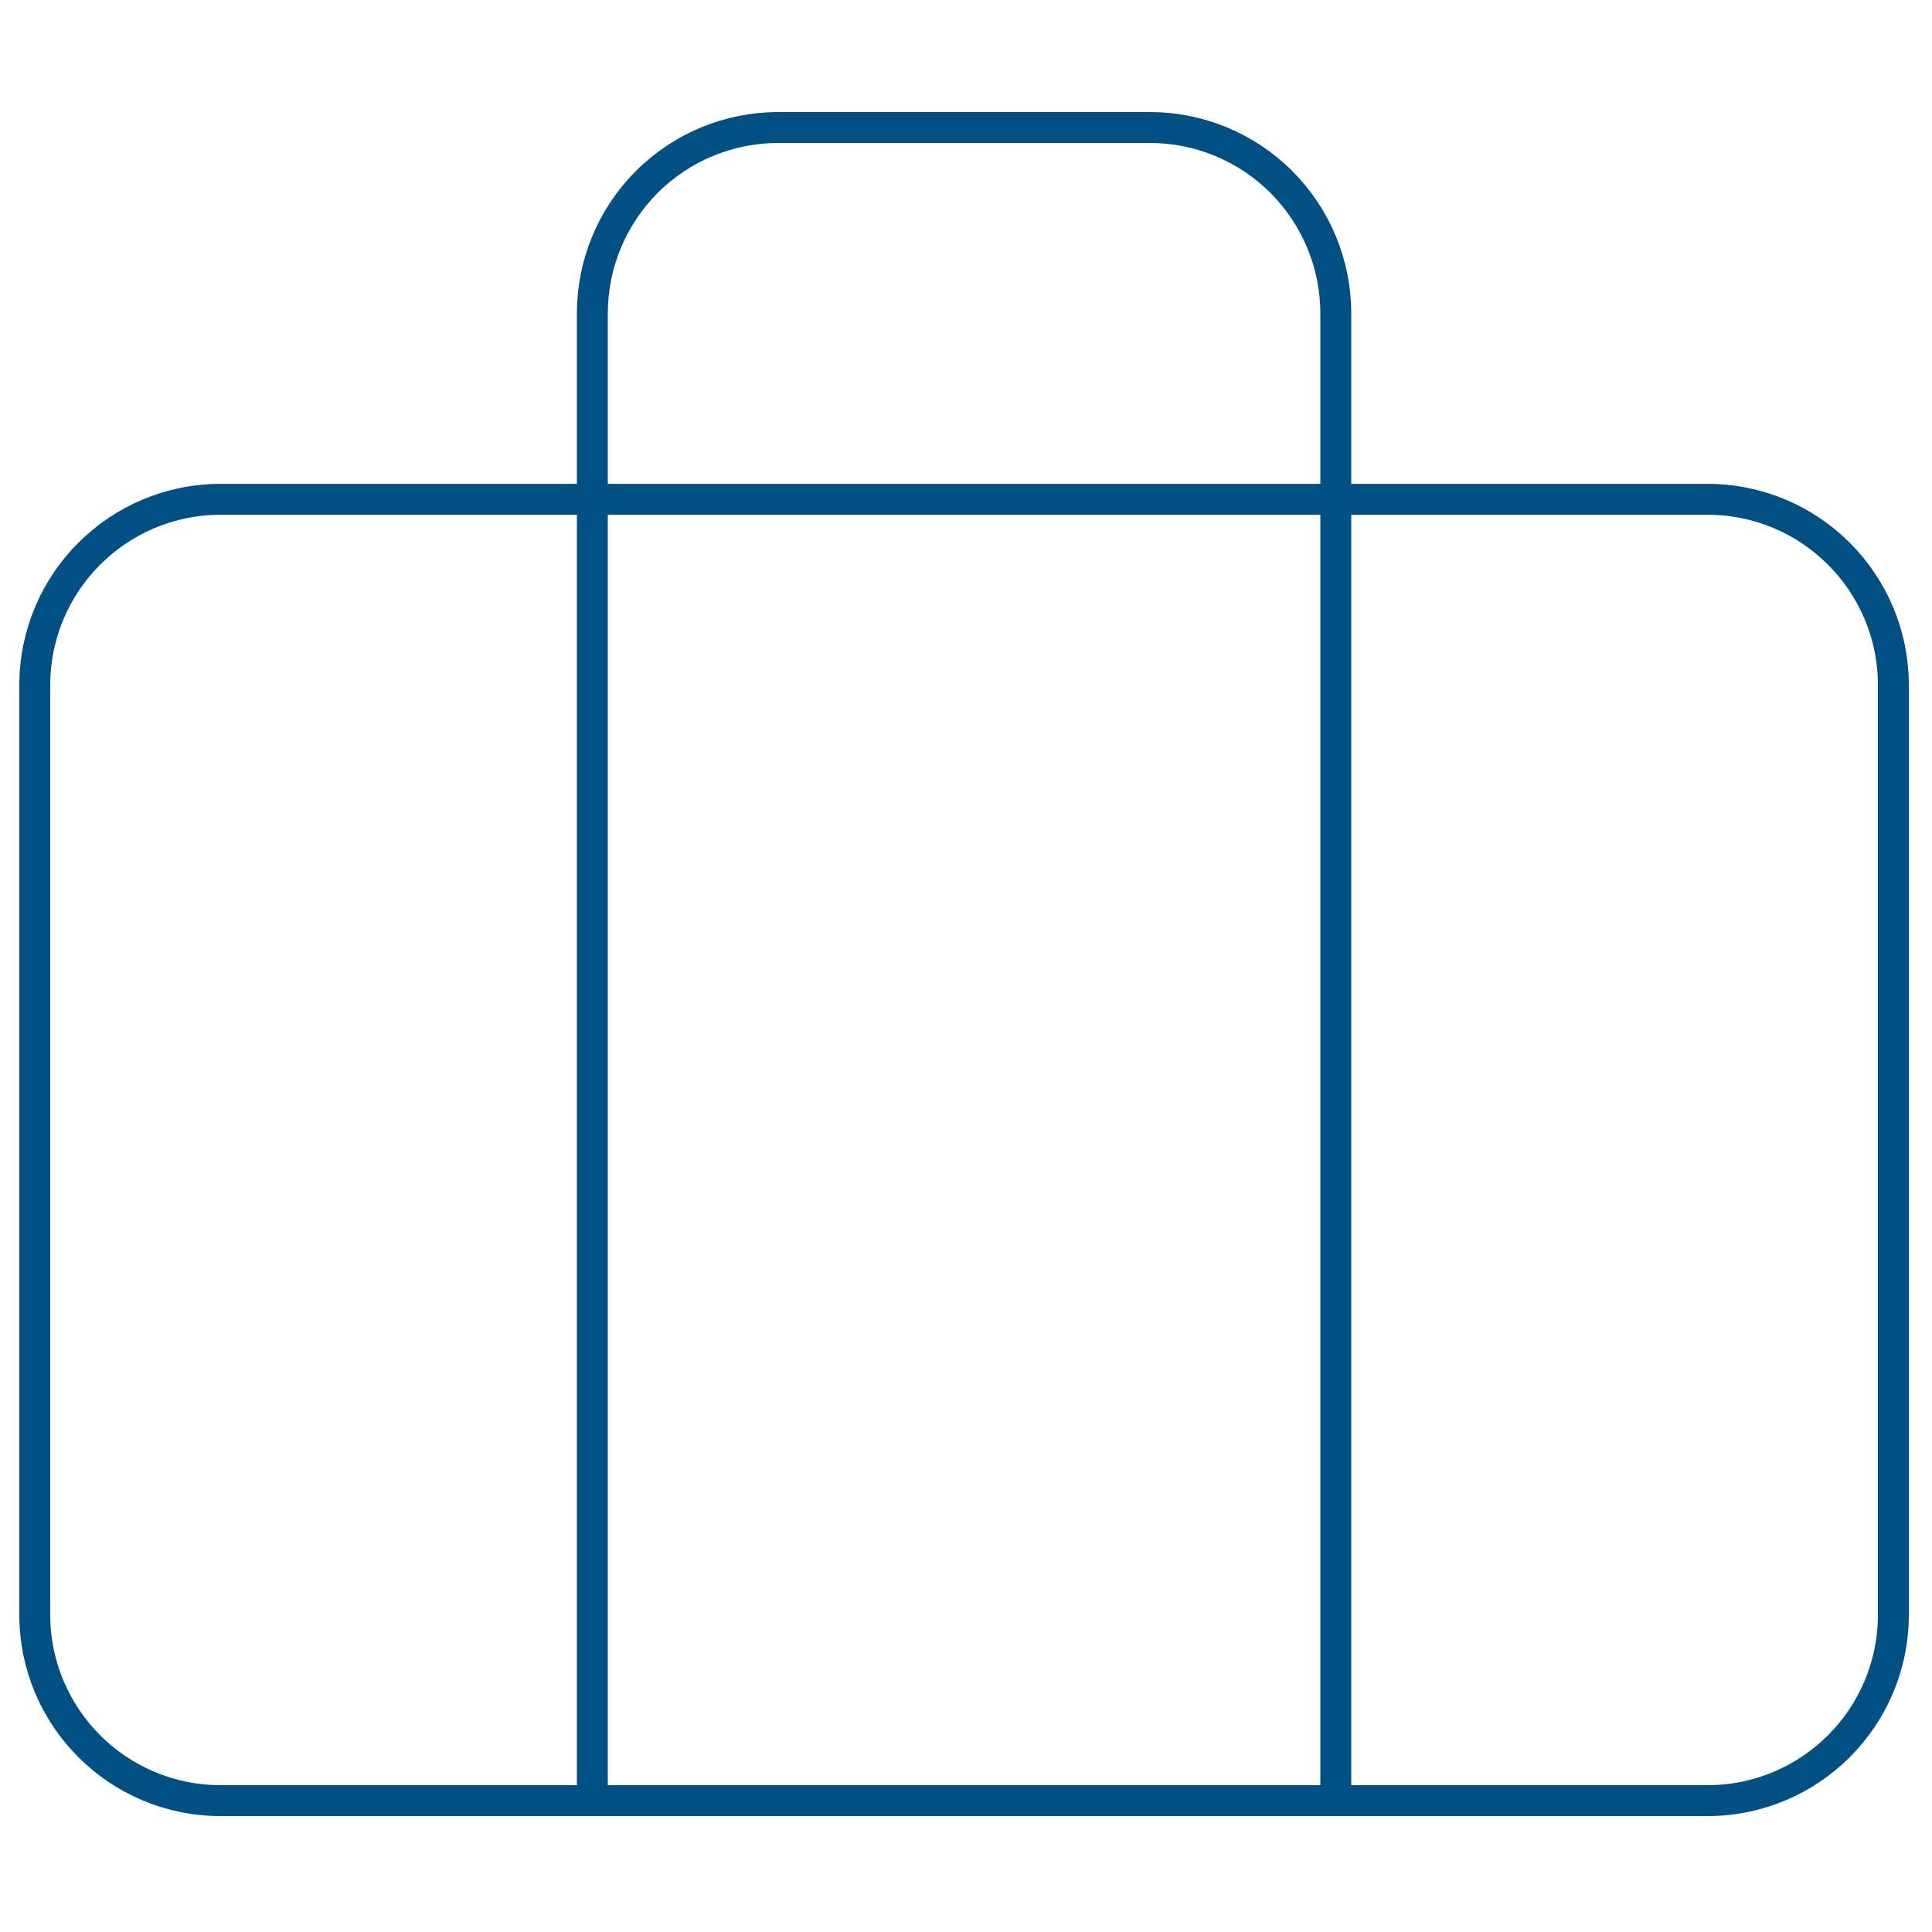 <?xml version="1.0" encoding="UTF-8"?> <svg xmlns="http://www.w3.org/2000/svg" width="500" height="500" viewBox="0 0 500 500" fill="none"><rect width="500" height="500" fill="white"></rect><path d="M345.7 466V81.111C345.7 68.351 340.632 56.114 331.612 47.091C322.591 38.069 310.357 33 297.6 33H201.4C188.643 33 176.409 38.069 167.388 47.091C158.368 56.114 153.3 68.351 153.3 81.111V466M57.1 129.222H441.9C468.465 129.222 490 150.762 490 177.333V417.889C490 444.46 468.465 466 441.9 466H57.1C30.535 466 9 444.46 9 417.889V177.333C9 150.762 30.535 129.222 57.1 129.222Z" stroke="#024F83" stroke-width="8" stroke-linecap="round" stroke-linejoin="round"></path></svg> 